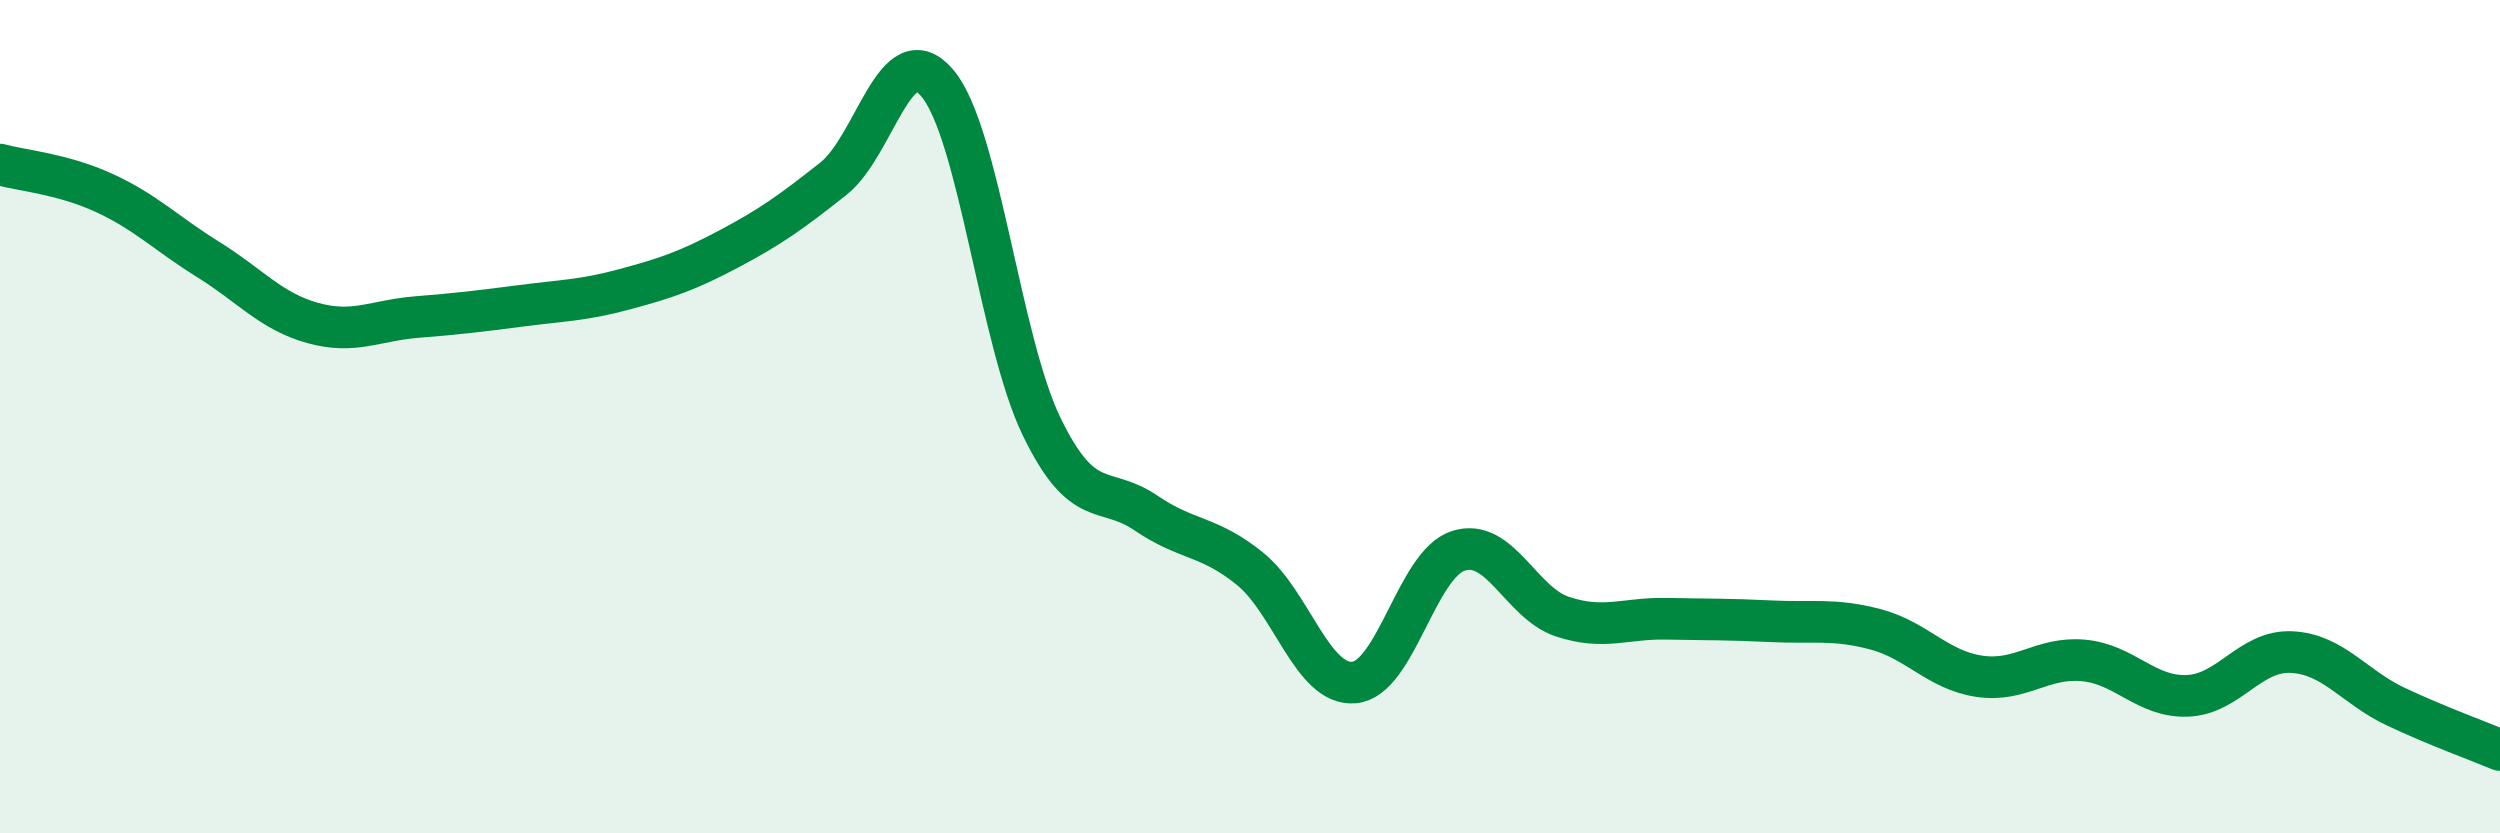 
    <svg width="60" height="20" viewBox="0 0 60 20" xmlns="http://www.w3.org/2000/svg">
      <path
        d="M 0,3.95 C 0.5,4.09 1.5,4.17 2.5,4.63 C 3.5,5.09 4,5.61 5,6.23 C 6,6.85 6.5,7.47 7.5,7.75 C 8.5,8.03 9,7.69 10,7.61 C 11,7.53 11.5,7.47 12.5,7.34 C 13.5,7.21 14,7.21 15,6.94 C 16,6.67 16.5,6.5 17.5,5.97 C 18.5,5.44 19,5.08 20,4.29 C 21,3.5 21.5,0.81 22.5,2 C 23.5,3.19 24,8.18 25,10.24 C 26,12.3 26.5,11.63 27.5,12.31 C 28.5,12.99 29,12.84 30,13.65 C 31,14.46 31.5,16.47 32.5,16.38 C 33.5,16.29 34,13.54 35,13.22 C 36,12.9 36.5,14.47 37.5,14.8 C 38.5,15.13 39,14.83 40,14.85 C 41,14.87 41.5,14.86 42.5,14.91 C 43.5,14.96 44,14.84 45,15.1 C 46,15.36 46.5,16.08 47.5,16.23 C 48.5,16.38 49,15.76 50,15.85 C 51,15.94 51.5,16.74 52.5,16.7 C 53.5,16.66 54,15.6 55,15.65 C 56,15.7 56.5,16.49 57.5,16.96 C 58.5,17.43 59.5,17.79 60,18L60 20L0 20Z"
        fill="#008740"
        opacity="0.1"
        stroke-linecap="round"
        stroke-linejoin="round"
      />
      <path
        d="M 0,3.95 C 0.5,4.09 1.5,4.17 2.5,4.63 C 3.5,5.09 4,5.61 5,6.23 C 6,6.85 6.5,7.47 7.5,7.75 C 8.5,8.03 9,7.69 10,7.61 C 11,7.53 11.5,7.47 12.5,7.34 C 13.5,7.21 14,7.21 15,6.94 C 16,6.67 16.5,6.5 17.5,5.97 C 18.5,5.44 19,5.08 20,4.29 C 21,3.5 21.5,0.81 22.5,2 C 23.5,3.19 24,8.18 25,10.24 C 26,12.3 26.5,11.63 27.5,12.31 C 28.5,12.99 29,12.84 30,13.65 C 31,14.46 31.5,16.47 32.5,16.38 C 33.5,16.29 34,13.54 35,13.22 C 36,12.9 36.5,14.47 37.5,14.8 C 38.5,15.13 39,14.83 40,14.85 C 41,14.87 41.5,14.86 42.5,14.91 C 43.5,14.96 44,14.84 45,15.1 C 46,15.36 46.5,16.08 47.5,16.23 C 48.5,16.38 49,15.76 50,15.85 C 51,15.94 51.5,16.74 52.5,16.7 C 53.5,16.66 54,15.6 55,15.65 C 56,15.7 56.5,16.49 57.5,16.96 C 58.5,17.43 59.5,17.79 60,18"
        stroke="#008740"
        stroke-width="1"
        fill="none"
        stroke-linecap="round"
        stroke-linejoin="round"
      />
    </svg>
  